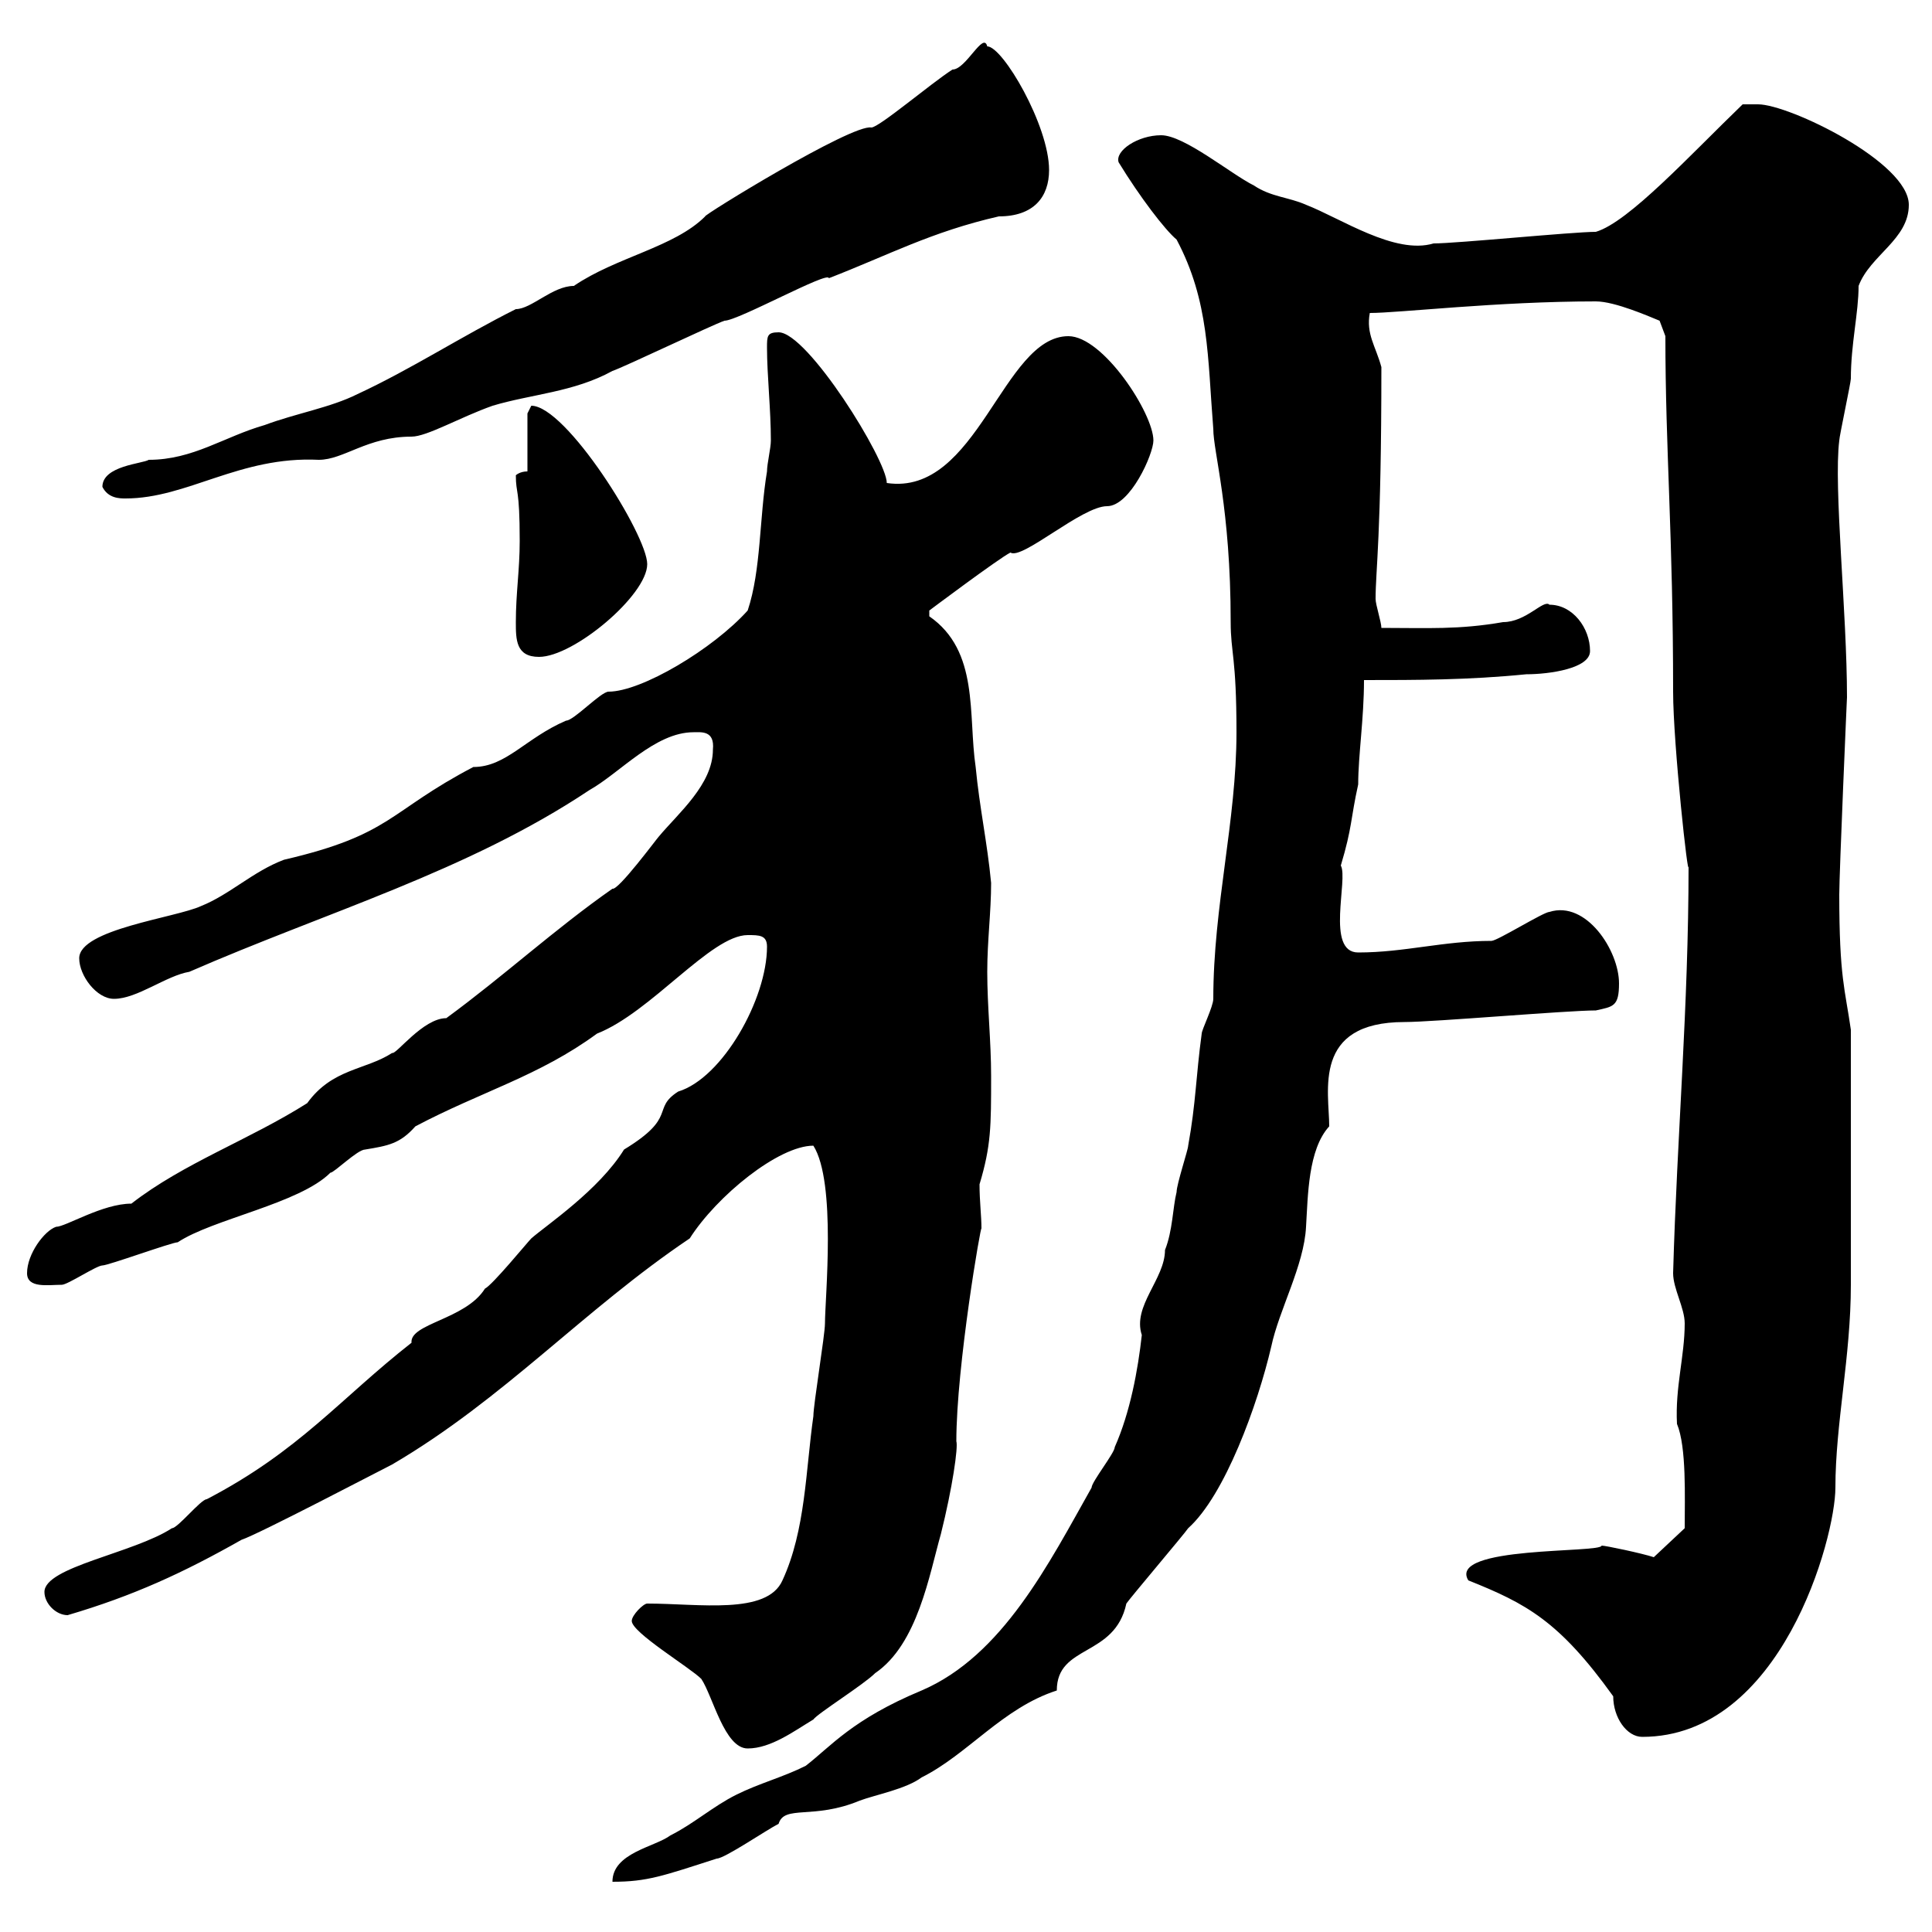 <svg xmlns="http://www.w3.org/2000/svg" xmlns:xlink="http://www.w3.org/1999/xlink" width="300" height="300"><path d="M192 113.70C192 127.50 188.40 140.70 188.40 155.10C188.40 156.30 186.60 159.90 186.60 160.50C185.70 167.10 185.70 171.30 184.50 177.90C184.50 178.50 182.70 183.90 182.70 185.10C182.10 187.50 182.10 191.10 180.90 194.10C180.90 198.60 175.80 202.80 177.30 207.30C176.70 212.70 175.50 219.30 173.10 224.70C173.10 225.60 169.50 230.10 169.50 231C162.90 242.70 155.70 257.10 143.10 262.50C132.30 267 129 271.20 125.10 274.20C121.50 276 117.90 276.90 114.30 278.70C110.70 280.50 107.70 283.20 104.10 285C101.70 286.80 95.10 287.70 95.10 292.20C100.50 292.20 102.90 291.30 111.30 288.60C112.50 288.60 119.10 284.10 120.90 283.20C121.80 280.20 126.30 282.60 133.50 279.60C135.90 278.70 140.70 277.80 143.10 276C150.30 272.40 155.70 265.20 164.10 262.50C164.10 255.30 173.10 257.40 174.90 249C175.50 248.10 183.90 238.20 184.50 237.30C190.20 232.20 195.30 218.10 197.40 209.10C198.60 203.40 202.50 196.50 202.80 190.50C203.10 185.70 203.10 178.50 206.40 174.90C206.40 169.50 203.70 158.70 218.10 158.70C222.60 158.70 243.30 156.90 247.80 156.90C250.50 156.30 251.40 156.30 251.40 152.70C251.40 147.60 246.30 139.80 240.60 141.60C239.70 141.60 232.50 146.10 231.60 146.10C224.10 146.10 218.10 147.90 210.90 147.90C205.80 147.90 209.40 136.50 208.20 134.40C210 128.40 209.70 127.20 210.90 121.80C210.90 117.30 211.80 111.60 211.80 105.60C219.90 105.60 228 105.60 237 104.70C240.60 104.70 246.90 103.80 246.90 101.10C246.90 97.50 244.20 93.90 240.60 93.90C239.70 93 237 96.60 233.40 96.60C226.50 97.80 221.70 97.50 214.50 97.50C214.50 96.60 213.60 93.90 213.60 93C213.60 88.50 214.50 83.40 214.50 57C213.60 53.70 212.10 51.90 212.70 48.60C217.20 48.60 232.50 46.80 247.80 46.80C250.80 46.80 256.20 49.20 257.70 49.80L258.60 52.20C258.60 69.90 259.80 83.10 259.80 107.40C259.80 115.50 262.20 137.40 262.20 134.40C262.20 156.30 260.40 176.40 259.80 197.70C259.80 200.10 261.60 203.10 261.60 205.50C261.60 210.60 260.10 215.40 260.40 221.10C261.90 224.70 261.60 232.50 261.60 237.30L256.80 241.80C255 241.20 249.30 240 248.70 240C248.70 241.20 224.70 240 228 245.40C237 249 242.10 251.70 250.50 263.40C250.50 266.70 252.60 269.70 255 269.70C276.60 269.70 285 238.80 285 231C285 221.10 287.40 210.60 287.40 199.50L287.40 159.90C286.50 153.60 285.60 151.80 285.60 138.90C285.60 135.60 286.80 108 286.80 108.30C286.80 95.10 284.70 75.60 285.60 68.40C285.60 67.80 287.40 59.40 287.40 58.80C287.40 53.40 288.60 48.60 288.60 44.40C290.40 39.60 296.40 37.20 296.40 31.80C296.40 25.20 277.80 16.20 273 16.20C272.40 16.20 270.60 16.20 270.60 16.20C262.50 24 252.90 34.50 247.80 36C244.20 36 226.20 37.80 222.60 37.80C216.60 39.60 208.20 33.90 202.80 31.80C200.10 30.60 197.40 30.60 194.70 28.80C191.10 27 183.90 21 180.30 21C176.70 21 173.10 23.40 173.70 25.20C177 30.60 180.90 35.70 182.70 37.20C187.80 46.80 187.50 55.50 188.40 66.60C188.40 70.20 191.10 78.90 191.10 96.60C191.10 101.40 192 102 192 113.70ZM98.10 251.70C98.10 253.50 107.10 258.90 108.90 260.70C110.70 263.40 112.50 271.50 116.10 271.50C119.70 271.50 123.30 268.80 126.30 267C126.90 266.10 134.10 261.60 135.90 259.80C142.50 255.30 144.30 244.50 146.10 238.20C147.90 231 148.80 224.70 148.50 223.80C148.50 212.10 152.40 189.60 152.40 190.80C152.40 188.70 152.10 186.60 152.10 183.90C153.90 177.90 153.90 174.90 153.90 167.10C153.90 161.70 153.30 156.30 153.30 150.90C153.30 146.10 153.90 141.60 153.90 137.10C153.30 130.80 152.10 125.40 151.50 119.10C150.30 111 152.10 101.10 144.30 95.70C144.30 95.70 144.30 95.70 144.30 94.80C144.30 94.80 155.10 86.70 156.90 85.80C158.70 87 168 78.60 171.90 78.60C175.50 78.60 179.10 70.50 179.10 68.40C179.10 64.20 171.30 52.20 165.90 52.20C155.70 52.20 151.80 77.10 137.70 75C137.70 71.40 125.40 51.60 120.90 51.60C119.10 51.60 119.10 52.20 119.10 54C119.10 58.20 119.70 63.60 119.70 68.40C119.70 69.60 119.10 72 119.10 73.20C117.90 80.40 118.20 88.50 116.10 94.80C110.70 100.80 99.60 107.40 94.50 107.40C93.30 107.40 89.10 111.90 87.90 111.90C81.60 114.60 78.60 119.10 73.50 119.10C60.30 126 60.90 129.60 44.10 133.50C39.30 135.30 35.70 138.90 31.20 140.70C27.30 142.50 12.30 144.30 12.30 148.80C12.30 151.50 15 155.10 17.70 155.10C21.30 155.10 25.80 151.50 29.40 150.90C50.70 141.60 72.60 135.30 91.50 122.70C96.30 120 101.70 113.70 107.70 113.70C108.90 113.70 111 113.40 110.70 116.40C110.70 121.80 105.30 126.30 102.30 129.90C102 130.20 96 138.30 95.10 138C86.10 144.30 78.30 151.50 69.30 158.10C65.70 158.10 61.50 163.80 60.90 163.50C56.70 166.20 51.60 165.90 47.70 171.30C38.70 177 28.50 180.60 20.40 186.90C15.90 186.90 10.20 190.50 8.70 190.50C6.90 191.10 4.20 194.70 4.20 197.70C4.20 200.10 7.50 199.50 9.60 199.50C10.50 199.50 15 196.50 15.90 196.50C16.80 196.50 26.70 192.90 27.60 192.90C33 189.30 46.50 186.90 51.30 182.10C51.90 182.10 55.50 178.50 56.70 178.50C60.30 177.90 62.10 177.60 64.50 174.90C74.70 169.50 83.70 167.10 92.70 160.50C101.10 157.20 110.40 145.20 116.10 145.20C117.90 145.20 119.10 145.20 119.10 147C119.10 155.10 112.20 167.40 105.30 169.50C101.10 172.20 105.30 173.40 96.90 178.50C93 184.80 84.90 190.20 82.50 192.30C81.90 192.90 76.50 199.50 75.30 200.10C72.30 204.90 63.60 205.50 63.90 208.50C52.80 217.20 46.50 225.30 32.10 232.80C31.20 232.80 27.60 237.30 26.70 237.30C20.70 241.20 6.90 243.30 6.90 247.20C6.90 249 8.70 250.80 10.50 250.80C20.70 247.80 28.50 244.20 37.50 239.10C40.20 238.20 59.10 228.30 60.90 227.40C78.30 217.20 90.60 203.40 107.10 192.30C111.30 185.70 120.90 177.90 126.30 177.90C129.90 183.60 128.10 201.60 128.10 205.50C128.10 207.30 126.30 218.10 126.30 219.90C125.10 228.30 125.10 237.60 121.50 245.40C119.10 250.80 108.60 249 100.50 249C99.90 249 98.10 250.80 98.10 251.70ZM80.10 96.60C80.10 99.30 80.10 102 83.70 102C89.10 102 100.50 92.40 100.50 87.60C100.50 83.10 87.90 63 82.50 63C82.50 63 81.90 64.20 81.90 64.20L81.90 73.20C80.70 73.20 80.10 73.80 80.10 73.80C80.10 76.80 80.70 75.60 80.70 84C80.70 88.50 80.10 92.10 80.10 96.60ZM15.90 75.60C16.80 77.40 18.60 77.40 19.50 77.40C29.10 77.40 37.20 70.80 49.50 71.40C53.40 71.40 57 67.80 63.90 67.80C66.30 67.80 71.40 64.80 76.50 63C82.50 61.20 89.10 60.90 95.10 57.60C96.90 57 110.70 50.40 112.50 49.80C114.60 49.80 128.70 42 128.70 43.20C138 39.60 144.60 36 155.10 33.60C160.50 33.60 162.90 30.60 162.90 26.40C162.90 19.50 155.70 7.20 153.30 7.20C152.70 4.80 150 10.80 147.90 10.80C144.60 12.90 136.50 19.80 135.30 19.80C132.30 19.20 108.90 33.60 109.50 33.60C104.70 38.40 95.70 39.90 89.10 44.40C85.80 44.40 82.50 48 80.10 48C71.70 52.20 63.90 57.30 55.50 61.20C51.30 63.30 45.90 64.20 41.10 66C34.80 67.80 30 71.40 23.10 71.40C22.20 72 15.90 72.30 15.90 75.60Z"/></svg>
